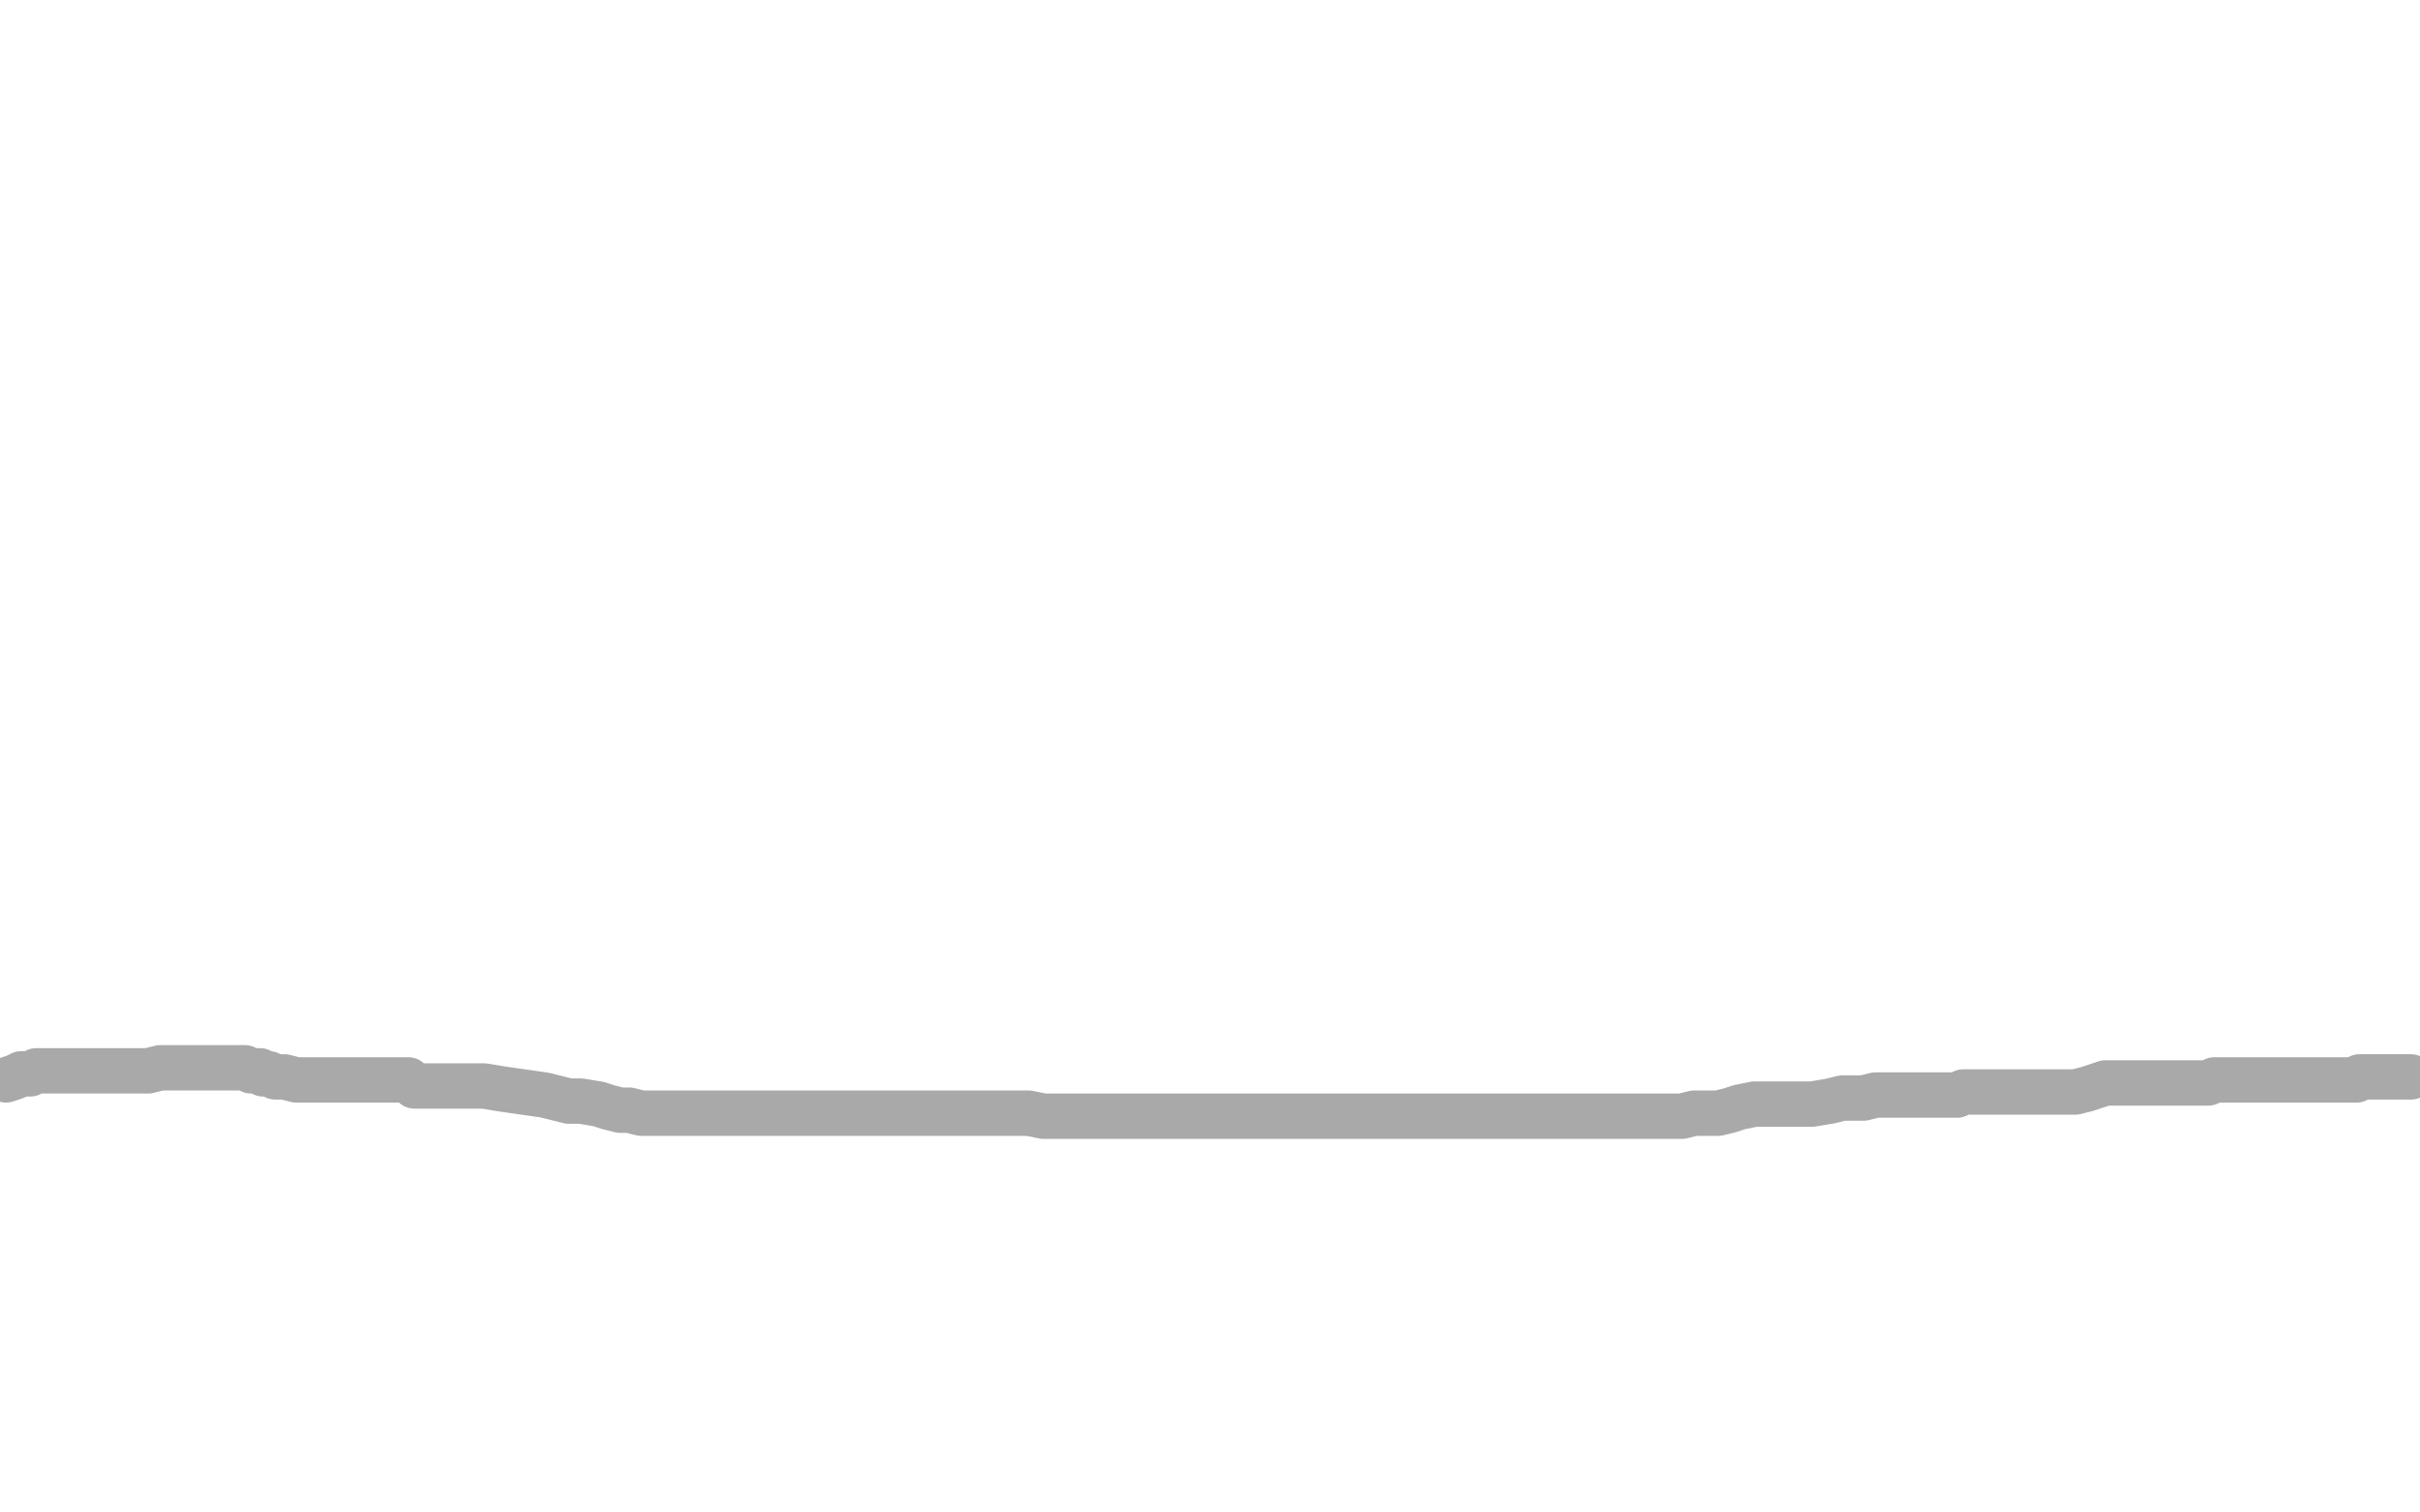 <?xml version="1.0" standalone="no"?>
<!DOCTYPE svg PUBLIC "-//W3C//DTD SVG 1.1//EN"
"http://www.w3.org/Graphics/SVG/1.1/DTD/svg11.dtd">

<svg width="800" height="500" version="1.1" xmlns="http://www.w3.org/2000/svg" xmlns:xlink="http://www.w3.org/1999/xlink" style="stroke-antialiasing: false"><desc>This SVG has been created on https://colorillo.com/</desc><rect x='0' y='0' width='800' height='500' style='fill: rgb(255,255,255); stroke-width:0' /><polyline points="797,356 796,356 796,356 795,356 795,356 794,356 794,356 793,356 792,356 791,356 790,356 789,356 788,356 787,356 786,356 785,356 784,356 782,356 780,356 779,357 777,357 774,357 772,357 770,357 769,357 767,357 765,357 764,357 763,357 761,357 760,357 759,357 758,357 757,357 756,357 754,357 751,357 748,357 747,357 745,357 744,357 741,357 740,357 739,357 737,357 736,357 734,357 732,357 730,358 728,358 725,358 723,358 720,358 717,358 714,358 711,358 708,358 706,358 704,358 702,358 701,358 700,358 699,358 698,358 696,358 693,359 690,360 686,361 682,361 679,361 676,361 673,361 671,361 669,361 667,361 665,361 663,361 661,361 659,361 658,361 656,361 655,361 653,361 652,361 649,361 647,362 644,362 642,362 640,362 639,362 637,362 635,362 634,362 633,362 631,362 630,362 629,362 626,362 624,362 620,362 616,363 612,363 609,363 605,364 599,365 597,365 595,365 593,365 591,365 590,365 589,365 587,365 586,365 584,365 582,365 580,365 575,366 572,367 568,368 564,368 560,368 556,369 552,369 547,369 543,369 538,369 534,369 529,369 525,369 521,369 517,369 514,369 512,369 510,369 509,369 508,369 507,369 505,369 504,369 502,369 500,369 497,369 494,369 491,369 488,369 486,369 482,369 480,369 477,369 475,369 472,369 469,369 466,369 462,369 458,369 455,369 451,369 447,369 444,369 441,369 438,369 435,369 432,369 429,369 425,369 422,369 417,369 411,369 406,369 401,369 394,369 388,369 382,369 375,369 370,369 364,369 357,369 352,369 345,369 340,368 334,368 329,368 323,368 317,368 310,368 303,368 295,368 286,368 278,368 270,368 263,368 258,368 253,368 248,368 243,368 239,368 233,368 229,368 225,368 221,368 217,368 212,368 208,367 205,367 201,366 198,365 192,364 188,364 184,363 180,362 173,361 166,360 160,359 153,359 148,359 144,359 141,359 139,359 137,359 136,358 135,357 134,357 133,357 131,357 127,357 123,357 118,357 113,357 108,357 102,357 98,357 94,356 91,356 89,355 87,355 86,354 85,354 84,354 83,354 81,353 79,353 76,353 72,353 69,353 65,353 60,353 57,353 53,353 49,354 46,354 43,354 42,354 41,354 40,354 39,354 38,354 36,354 34,354 32,354 30,354 29,354 28,354 27,354 25,354 24,354 21,354 19,354 17,354 16,354 14,354 13,354 12,354 10,355 7,355 5,356 2,357" style="fill: none; stroke: #a9a9a9; stroke-width: 15; stroke-linejoin: round; stroke-linecap: round; stroke-antialiasing: false; stroke-antialias: 0; opacity: 1.0"/>
</svg>
